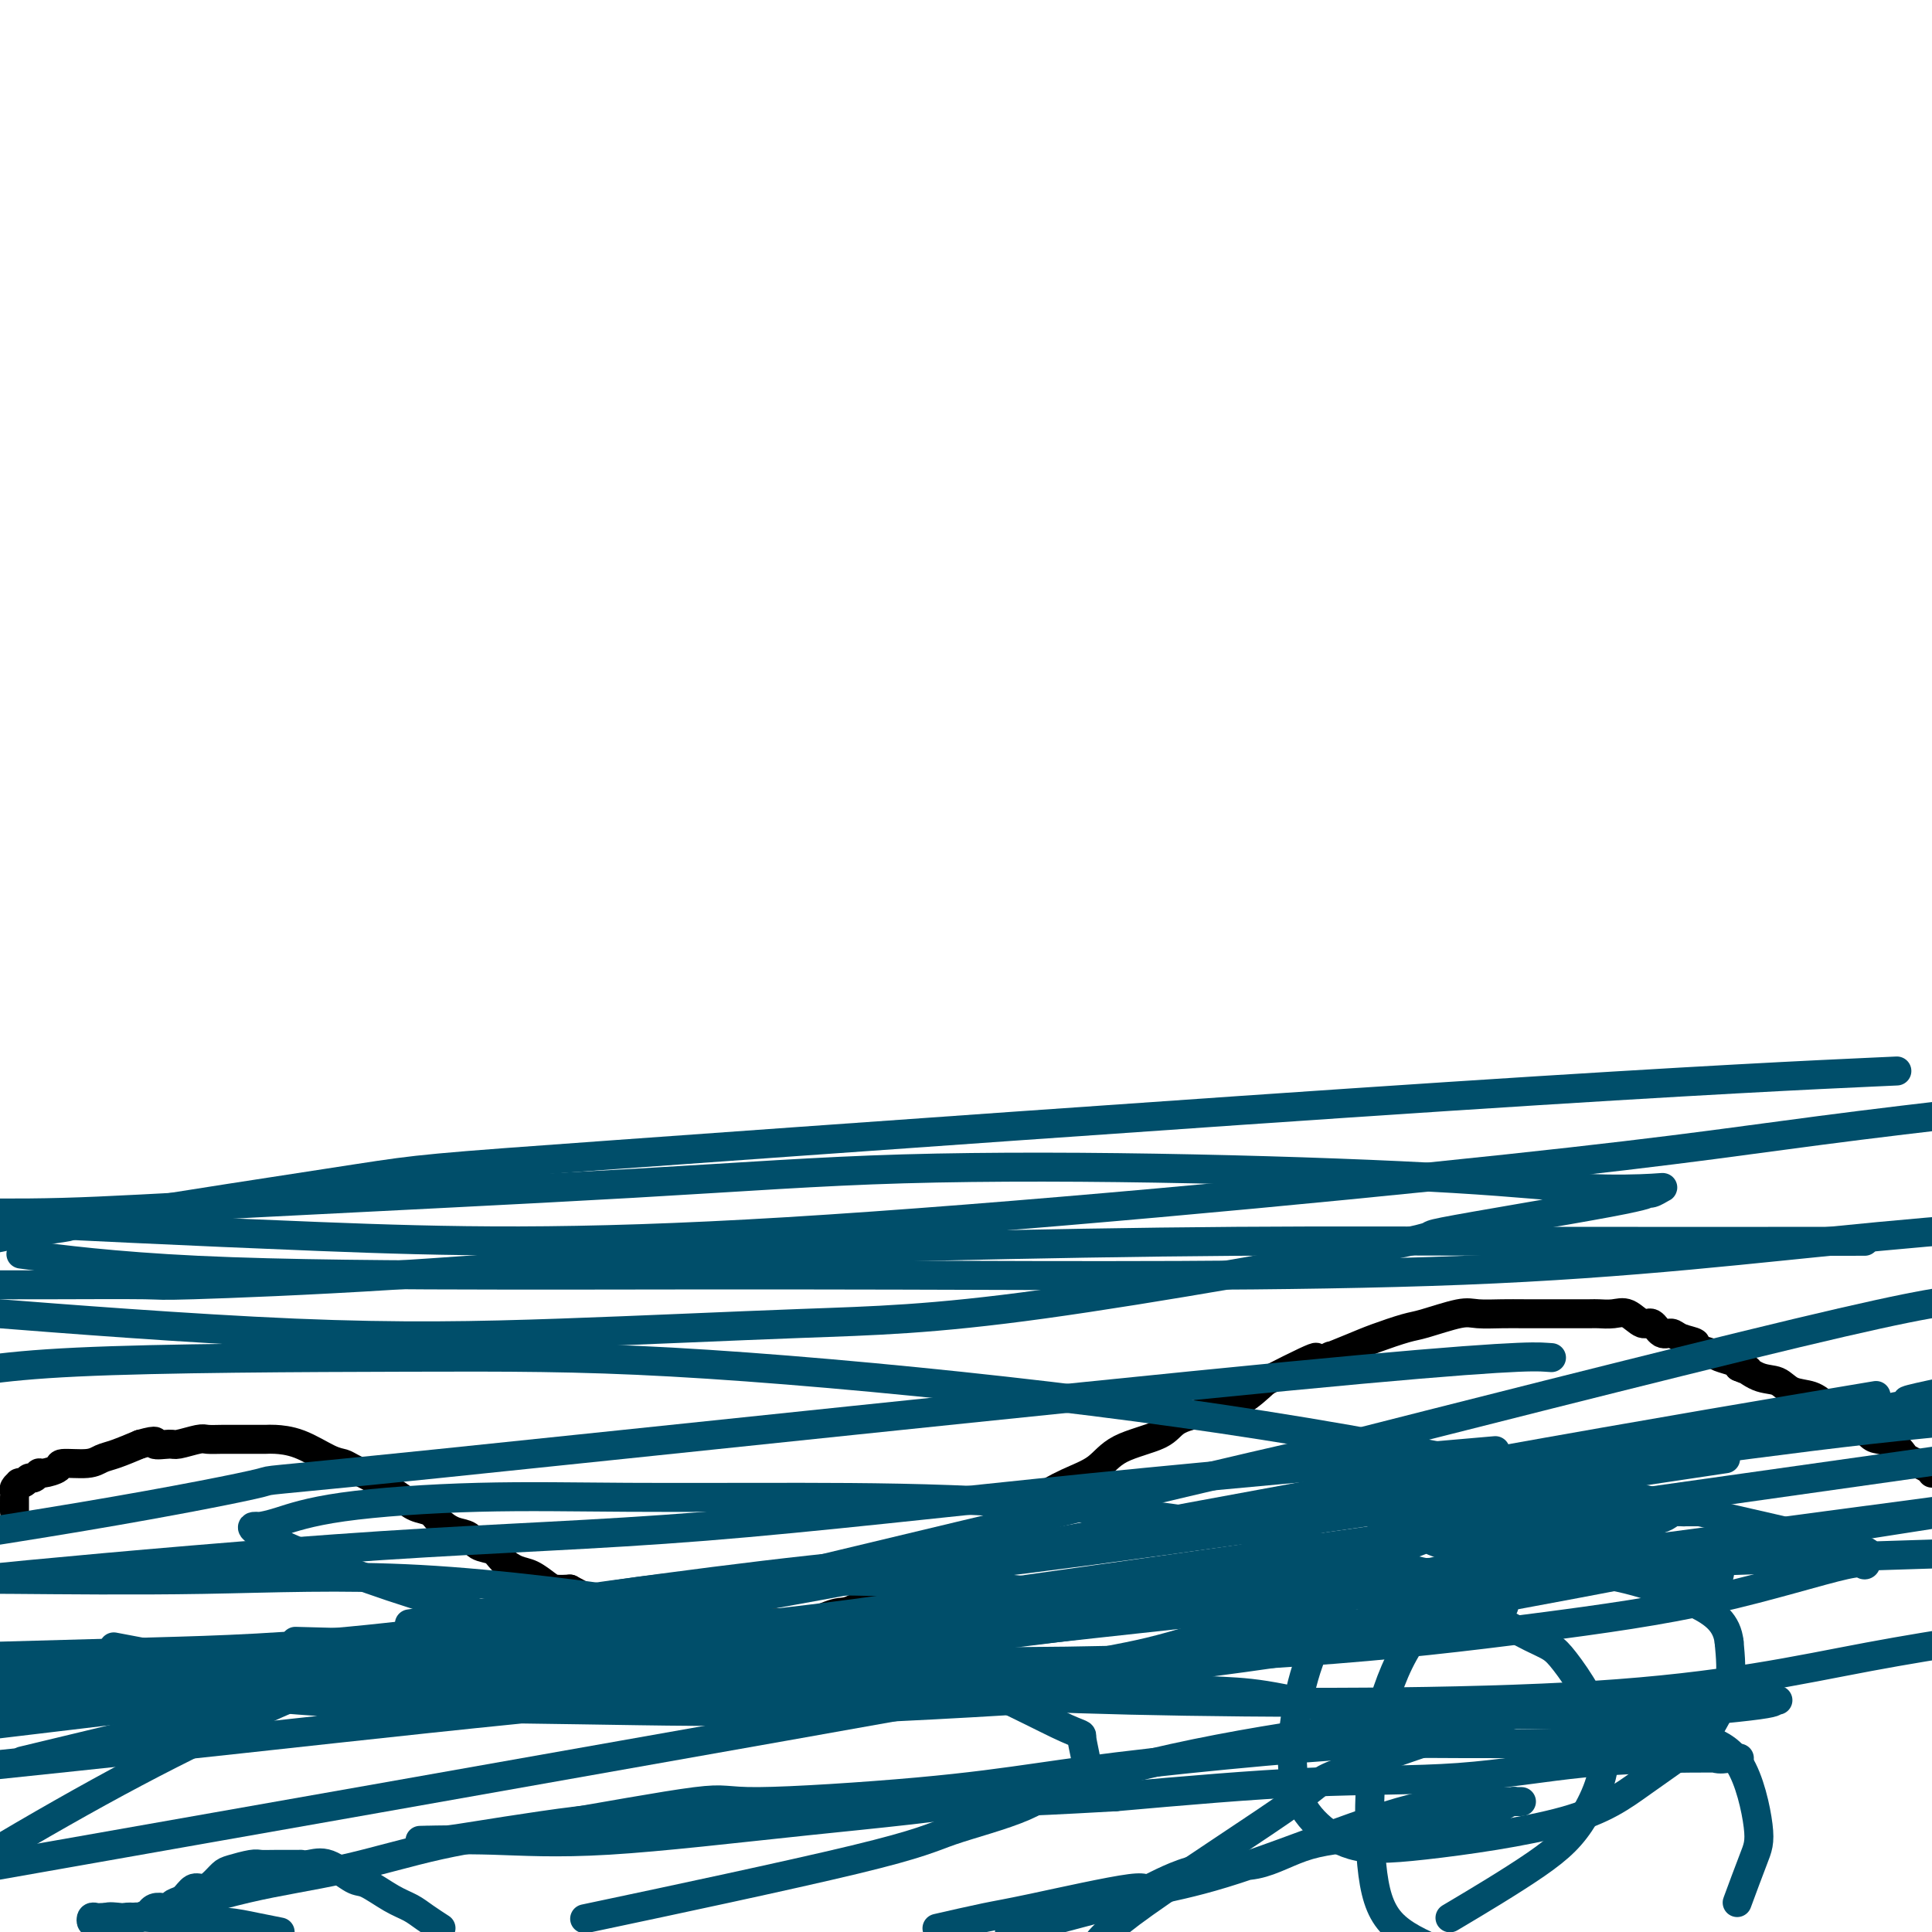 <svg viewBox='0 0 400 400' version='1.1' xmlns='http://www.w3.org/2000/svg' xmlns:xlink='http://www.w3.org/1999/xlink'><g fill='none' stroke='#000000' stroke-width='6' stroke-linecap='round' stroke-linejoin='round'><path d='M3,313c0.000,-0.447 0.000,-0.893 0,-1c-0.000,-0.107 -0.001,0.126 0,0c0.001,-0.126 0.004,-0.612 0,-1c-0.004,-0.388 -0.015,-0.678 0,-1c0.015,-0.322 0.056,-0.675 0,-1c-0.056,-0.325 -0.208,-0.622 0,-1c0.208,-0.378 0.777,-0.837 1,-1c0.223,-0.163 0.101,-0.028 0,0c-0.101,0.028 -0.181,-0.049 0,0c0.181,0.049 0.624,0.224 1,0c0.376,-0.224 0.687,-0.847 1,-1c0.313,-0.153 0.630,0.165 1,0c0.370,-0.165 0.795,-0.814 1,-1c0.205,-0.186 0.190,0.091 1,0c0.810,-0.091 2.445,-0.548 3,-1c0.555,-0.452 0.030,-0.897 1,-1c0.970,-0.103 3.435,0.137 5,0c1.565,-0.137 2.229,-0.652 3,-1c0.771,-0.348 1.649,-0.528 3,-1c1.351,-0.472 3.176,-1.236 5,-2'/><path d='M29,299c4.382,-1.233 2.836,-0.316 3,0c0.164,0.316 2.039,0.032 3,0c0.961,-0.032 1.009,0.188 2,0c0.991,-0.188 2.925,-0.782 4,-1c1.075,-0.218 1.289,-0.058 2,0c0.711,0.058 1.917,0.015 3,0c1.083,-0.015 2.041,-0.003 3,0c0.959,0.003 1.919,-0.003 3,0c1.081,0.003 2.282,0.014 3,0c0.718,-0.014 0.953,-0.054 2,0c1.047,0.054 2.906,0.203 5,1c2.094,0.797 4.423,2.244 6,3c1.577,0.756 2.403,0.821 3,1c0.597,0.179 0.963,0.472 2,1c1.037,0.528 2.743,1.293 4,2c1.257,0.707 2.065,1.358 3,2c0.935,0.642 1.996,1.275 3,2c1.004,0.725 1.950,1.541 3,2c1.050,0.459 2.206,0.561 3,1c0.794,0.439 1.228,1.216 2,2c0.772,0.784 1.883,1.575 3,2c1.117,0.425 2.242,0.485 3,1c0.758,0.515 1.150,1.485 2,2c0.850,0.515 2.157,0.575 3,1c0.843,0.425 1.222,1.214 2,2c0.778,0.786 1.954,1.570 3,2c1.046,0.430 1.961,0.507 3,1c1.039,0.493 2.203,1.402 3,2c0.797,0.598 1.228,0.885 2,1c0.772,0.115 1.886,0.057 3,0'/><path d='M118,329c9.486,5.066 5.202,2.731 4,2c-1.202,-0.731 0.677,0.143 2,1c1.323,0.857 2.090,1.698 3,2c0.910,0.302 1.962,0.066 3,0c1.038,-0.066 2.062,0.039 3,0c0.938,-0.039 1.790,-0.221 3,0c1.210,0.221 2.778,0.844 4,1c1.222,0.156 2.097,-0.154 3,0c0.903,0.154 1.835,0.774 3,1c1.165,0.226 2.562,0.060 3,0c0.438,-0.060 -0.083,-0.014 2,0c2.083,0.014 6.771,-0.004 9,0c2.229,0.004 1.999,0.030 3,0c1.001,-0.030 3.233,-0.115 4,0c0.767,0.115 0.068,0.431 1,0c0.932,-0.431 3.496,-1.609 5,-2c1.504,-0.391 1.950,0.006 4,-1c2.050,-1.006 5.705,-3.415 7,-4c1.295,-0.585 0.231,0.655 2,0c1.769,-0.655 6.372,-3.204 9,-5c2.628,-1.796 3.280,-2.839 5,-4c1.720,-1.161 4.507,-2.439 7,-4c2.493,-1.561 4.692,-3.404 7,-5c2.308,-1.596 4.725,-2.945 7,-4c2.275,-1.055 4.407,-1.816 6,-3c1.593,-1.184 2.648,-2.791 5,-4c2.352,-1.209 6.000,-2.020 8,-3c2.000,-0.980 2.350,-2.129 4,-3c1.650,-0.871 4.598,-1.465 7,-2c2.402,-0.535 4.258,-1.010 6,-2c1.742,-0.990 3.371,-2.495 5,-4'/><path d='M262,286c16.187,-8.286 9.156,-4.002 8,-3c-1.156,1.002 3.563,-1.280 5,-2c1.437,-0.720 -0.409,0.121 0,0c0.409,-0.121 3.072,-1.203 5,-2c1.928,-0.797 3.123,-1.310 5,-2c1.877,-0.690 4.438,-1.558 6,-2c1.562,-0.442 2.126,-0.458 4,-1c1.874,-0.542 5.060,-1.609 7,-2c1.940,-0.391 2.635,-0.105 4,0c1.365,0.105 3.399,0.028 5,0c1.601,-0.028 2.770,-0.008 5,0c2.230,0.008 5.521,0.003 7,0c1.479,-0.003 1.147,-0.003 2,0c0.853,0.003 2.889,0.009 4,0c1.111,-0.009 1.295,-0.033 2,0c0.705,0.033 1.932,0.122 3,0c1.068,-0.122 1.977,-0.454 3,0c1.023,0.454 2.159,1.694 3,2c0.841,0.306 1.386,-0.321 2,0c0.614,0.321 1.296,1.592 2,2c0.704,0.408 1.428,-0.045 2,0c0.572,0.045 0.991,0.589 2,1c1.009,0.411 2.606,0.687 3,1c0.394,0.313 -0.417,0.661 0,1c0.417,0.339 2.060,0.668 3,1c0.940,0.332 1.176,0.666 2,1c0.824,0.334 2.235,0.667 3,1c0.765,0.333 0.882,0.667 1,1'/><path d='M360,283c3.658,1.589 1.305,0.060 1,0c-0.305,-0.060 1.440,1.348 3,2c1.560,0.652 2.935,0.546 4,1c1.065,0.454 1.821,1.468 3,2c1.179,0.532 2.781,0.584 4,1c1.219,0.416 2.055,1.197 3,2c0.945,0.803 2.000,1.629 3,2c1.000,0.371 1.945,0.288 3,1c1.055,0.712 2.218,2.218 3,3c0.782,0.782 1.182,0.839 2,1c0.818,0.161 2.054,0.424 3,1c0.946,0.576 1.602,1.464 2,2c0.398,0.536 0.540,0.721 1,1c0.460,0.279 1.239,0.652 2,1c0.761,0.348 1.503,0.671 2,1c0.497,0.329 0.748,0.665 1,1'/></g>
<g fill='none' stroke='#004E6A' stroke-width='6' stroke-linecap='round' stroke-linejoin='round'><path d='M91,399c0.271,0.176 0.543,0.351 0,0c-0.543,-0.351 -1.900,-1.230 -3,-2c-1.100,-0.770 -1.942,-1.433 -3,-2c-1.058,-0.567 -2.331,-1.038 -4,-2c-1.669,-0.962 -3.734,-2.415 -5,-3c-1.266,-0.585 -1.732,-0.300 -3,-1c-1.268,-0.700 -3.337,-2.384 -5,-3c-1.663,-0.616 -2.921,-0.165 -4,0c-1.079,0.165 -1.978,0.043 -2,0c-0.022,-0.043 0.832,-0.008 0,0c-0.832,0.008 -3.349,-0.010 -5,0c-1.651,0.010 -2.434,0.048 -3,0c-0.566,-0.048 -0.914,-0.180 -2,0c-1.086,0.180 -2.910,0.673 -4,1c-1.090,0.327 -1.447,0.487 -2,1c-0.553,0.513 -1.304,1.380 -2,2c-0.696,0.620 -1.339,0.993 -2,1c-0.661,0.007 -1.342,-0.352 -2,0c-0.658,0.352 -1.293,1.414 -2,2c-0.707,0.586 -1.486,0.697 -2,1c-0.514,0.303 -0.763,0.798 -1,1c-0.237,0.202 -0.463,0.110 -1,0c-0.537,-0.110 -1.385,-0.240 -2,0c-0.615,0.240 -0.995,0.848 -1,1c-0.005,0.152 0.367,-0.153 0,0c-0.367,0.153 -1.474,0.763 -2,1c-0.526,0.237 -0.473,0.102 -1,0c-0.527,-0.102 -1.636,-0.172 -2,0c-0.364,0.172 0.017,0.585 0,1c-0.017,0.415 -0.434,0.833 -1,1c-0.566,0.167 -1.283,0.084 -2,0'/><path d='M23,399c-4.107,1.861 -1.875,0.514 -1,0c0.875,-0.514 0.391,-0.194 0,0c-0.391,0.194 -0.690,0.262 -1,0c-0.310,-0.262 -0.630,-0.855 -1,-1c-0.370,-0.145 -0.790,0.157 -1,0c-0.210,-0.157 -0.211,-0.774 0,-1c0.211,-0.226 0.634,-0.061 1,0c0.366,0.061 0.676,0.017 1,0c0.324,-0.017 0.662,-0.009 1,0'/><path d='M22,397c0.430,-0.314 2.006,-0.099 3,0c0.994,0.099 1.405,0.082 2,0c0.595,-0.082 1.372,-0.229 4,0c2.628,0.229 7.106,0.835 10,1c2.894,0.165 4.202,-0.109 6,0c1.798,0.109 4.085,0.603 6,1c1.915,0.397 3.457,0.699 5,1'/><path d='M195,399c-0.874,0.201 -1.748,0.401 0,0c1.748,-0.401 6.118,-1.405 9,-2c2.882,-0.595 4.276,-0.783 10,-2c5.724,-1.217 15.777,-3.464 20,-4c4.223,-0.536 2.615,0.639 4,0c1.385,-0.639 5.762,-3.091 10,-4c4.238,-0.909 8.338,-0.275 12,-1c3.662,-0.725 6.886,-2.810 11,-4c4.114,-1.190 9.118,-1.484 13,-2c3.882,-0.516 6.641,-1.252 9,-2c2.359,-0.748 4.319,-1.507 7,-2c2.681,-0.493 6.082,-0.721 8,-1c1.918,-0.279 2.354,-0.611 3,-1c0.646,-0.389 1.502,-0.836 2,-1c0.498,-0.164 0.638,-0.044 1,0c0.362,0.044 0.944,0.011 1,0c0.056,-0.011 -0.416,-0.001 -1,0c-0.584,0.001 -1.279,-0.009 -2,0c-0.721,0.009 -1.467,0.035 -3,0c-1.533,-0.035 -3.854,-0.133 -7,0c-3.146,0.133 -7.116,0.497 -15,3c-7.884,2.503 -19.681,7.144 -28,10c-8.319,2.856 -13.159,3.928 -18,5'/><path d='M241,391c-10.267,3.267 -12.933,3.933 -17,5c-4.067,1.067 -9.533,2.533 -15,4'/><path d='M24,399c-0.557,0.231 -1.114,0.461 0,0c1.114,-0.461 3.898,-1.614 5,-2c1.102,-0.386 0.520,-0.004 4,-1c3.480,-0.996 11.021,-3.368 18,-5c6.979,-1.632 13.396,-2.523 20,-4c6.604,-1.477 13.396,-3.539 20,-5c6.604,-1.461 13.019,-2.320 23,-4c9.981,-1.680 23.528,-4.182 30,-5c6.472,-0.818 5.869,0.047 13,0c7.131,-0.047 21.996,-1.008 33,-2c11.004,-0.992 18.146,-2.017 25,-3c6.854,-0.983 13.419,-1.924 23,-3c9.581,-1.076 22.177,-2.288 31,-3c8.823,-0.712 13.872,-0.923 19,-1c5.128,-0.077 10.336,-0.019 15,0c4.664,0.019 8.785,-0.001 14,0c5.215,0.001 11.523,0.025 16,0c4.477,-0.025 7.122,-0.098 10,0c2.878,0.098 5.990,0.366 8,1c2.010,0.634 2.918,1.634 4,2c1.082,0.366 2.340,0.098 3,0c0.660,-0.098 0.724,-0.025 1,0c0.276,0.025 0.764,0.004 1,0c0.236,-0.004 0.221,0.011 -1,0c-1.221,-0.011 -3.648,-0.047 -9,0c-5.352,0.047 -13.631,0.178 -22,1c-8.369,0.822 -16.830,2.337 -26,3c-9.170,0.663 -19.049,0.475 -31,1c-11.951,0.525 -25.976,1.762 -40,3'/><path d='M231,372c-24.698,1.417 -22.943,0.960 -27,1c-4.057,0.040 -13.928,0.578 -23,1c-9.072,0.422 -17.347,0.730 -26,1c-8.653,0.270 -17.685,0.503 -25,1c-7.315,0.497 -12.914,1.257 -18,2c-5.086,0.743 -9.660,1.467 -13,2c-3.340,0.533 -5.446,0.874 -7,1c-1.554,0.126 -2.555,0.037 -3,0c-0.445,-0.037 -0.333,-0.022 -1,0c-0.667,0.022 -2.113,0.050 0,0c2.113,-0.050 7.786,-0.178 14,0c6.214,0.178 12.969,0.661 24,0c11.031,-0.661 26.336,-2.465 41,-4c14.664,-1.535 28.686,-2.800 41,-5c12.314,-2.200 22.920,-5.336 35,-8c12.080,-2.664 25.634,-4.857 35,-6c9.366,-1.143 14.546,-1.234 21,-2c6.454,-0.766 14.184,-2.205 21,-3c6.816,-0.795 12.718,-0.945 18,-1c5.282,-0.055 9.945,-0.015 14,0c4.055,0.015 7.501,0.006 10,0c2.499,-0.006 4.052,-0.008 5,0c0.948,0.008 1.293,0.027 1,0c-0.293,-0.027 -1.222,-0.098 -1,0c0.222,0.098 1.596,0.367 -3,1c-4.596,0.633 -15.160,1.632 -24,2c-8.840,0.368 -15.954,0.105 -23,0c-7.046,-0.105 -14.023,-0.053 -21,0'/><path d='M296,355c-14.807,0.407 -16.324,-0.077 -20,-1c-3.676,-0.923 -9.511,-2.286 -14,-3c-4.489,-0.714 -7.631,-0.779 -12,-1c-4.369,-0.221 -9.966,-0.599 -14,-1c-4.034,-0.401 -6.506,-0.824 -8,-1c-1.494,-0.176 -2.011,-0.105 -3,0c-0.989,0.105 -2.452,0.246 -3,0c-0.548,-0.246 -0.183,-0.877 0,-1c0.183,-0.123 0.184,0.263 0,0c-0.184,-0.263 -0.555,-1.174 2,-2c2.555,-0.826 8.034,-1.565 14,-3c5.966,-1.435 12.420,-3.565 28,-8c15.580,-4.435 40.287,-11.174 51,-14c10.713,-2.826 7.433,-1.738 10,-2c2.567,-0.262 10.982,-1.874 15,-3c4.018,-1.126 3.638,-1.766 4,-2c0.362,-0.234 1.466,-0.063 2,0c0.534,0.063 0.499,0.017 1,0c0.501,-0.017 1.538,-0.006 2,0c0.462,0.006 0.349,0.008 -1,0c-1.349,-0.008 -3.934,-0.027 -7,0c-3.066,0.027 -6.614,0.098 -11,0c-4.386,-0.098 -9.609,-0.366 -16,0c-6.391,0.366 -13.950,1.366 -18,2c-4.050,0.634 -4.590,0.901 -5,1c-0.410,0.099 -0.688,0.028 -1,0c-0.312,-0.028 -0.656,-0.014 -1,0'/><path d='M291,316c-9.162,0.469 -3.068,0.141 -1,0c2.068,-0.141 0.111,-0.094 0,0c-0.111,0.094 1.623,0.236 3,1c1.377,0.764 2.396,2.152 10,4c7.604,1.848 21.793,4.156 28,5c6.207,0.844 4.431,0.223 7,0c2.569,-0.223 9.484,-0.047 13,0c3.516,0.047 3.634,-0.033 4,0c0.366,0.033 0.979,0.181 1,0c0.021,-0.181 -0.549,-0.690 -1,-1c-0.451,-0.310 -0.781,-0.422 -2,-1c-1.219,-0.578 -3.325,-1.623 -7,-3c-3.675,-1.377 -8.919,-3.086 -14,-4c-5.081,-0.914 -10.001,-1.034 -15,-1c-4.999,0.034 -10.078,0.222 -15,1c-4.922,0.778 -9.685,2.144 -14,5c-4.315,2.856 -8.180,7.200 -11,11c-2.820,3.800 -4.594,7.057 -6,11c-1.406,3.943 -2.444,8.573 -3,13c-0.556,4.427 -0.628,8.652 0,12c0.628,3.348 1.957,5.820 4,8c2.043,2.180 4.799,4.068 8,5c3.201,0.932 6.848,0.909 15,0c8.152,-0.909 20.808,-2.704 29,-5c8.192,-2.296 11.919,-5.093 16,-8c4.081,-2.907 8.517,-5.923 11,-8c2.483,-2.077 3.015,-3.213 4,-5c0.985,-1.787 2.424,-4.225 3,-7c0.576,-2.775 0.288,-5.888 0,-9'/><path d='M358,340c-0.425,-4.009 -2.988,-6.032 -7,-8c-4.012,-1.968 -9.472,-3.883 -14,-5c-4.528,-1.117 -8.124,-1.437 -12,-2c-3.876,-0.563 -8.032,-1.369 -13,0c-4.968,1.369 -10.749,4.914 -15,9c-4.251,4.086 -6.970,8.714 -9,14c-2.030,5.286 -3.369,11.231 -4,18c-0.631,6.769 -0.555,14.361 0,20c0.555,5.639 1.587,9.325 4,12c2.413,2.675 6.206,4.337 10,6'/><path d='M360,393c-0.291,0.789 -0.582,1.577 0,0c0.582,-1.577 2.039,-5.521 3,-8c0.961,-2.479 1.428,-3.495 1,-7c-0.428,-3.505 -1.751,-9.498 -4,-13c-2.249,-3.502 -5.422,-4.511 -10,-6c-4.578,-1.489 -10.559,-3.457 -15,-5c-4.441,-1.543 -7.342,-2.662 -18,0c-10.658,2.662 -29.073,9.105 -37,12c-7.927,2.895 -5.365,2.241 -12,7c-6.635,4.759 -22.467,14.931 -31,21c-8.533,6.069 -9.766,8.034 -11,10'/><path d='M302,396c-1.557,0.926 -3.113,1.852 0,0c3.113,-1.852 10.897,-6.482 16,-10c5.103,-3.518 7.526,-5.925 10,-10c2.474,-4.075 4.999,-9.817 4,-16c-0.999,-6.183 -5.523,-12.807 -8,-16c-2.477,-3.193 -2.906,-2.954 -7,-5c-4.094,-2.046 -11.852,-6.378 -20,-9c-8.148,-2.622 -16.688,-3.536 -23,-4c-6.312,-0.464 -10.398,-0.479 -17,0c-6.602,0.479 -15.720,1.452 -20,2c-4.280,0.548 -3.721,0.671 -4,1c-0.279,0.329 -1.394,0.863 -2,1c-0.606,0.137 -0.702,-0.122 -1,0c-0.298,0.122 -0.798,0.625 -1,1c-0.202,0.375 -0.105,0.622 0,1c0.105,0.378 0.220,0.887 1,1c0.780,0.113 2.226,-0.170 4,0c1.774,0.170 3.877,0.792 5,1c1.123,0.208 1.267,0.002 1,0c-0.267,-0.002 -0.946,0.199 -1,0c-0.054,-0.199 0.517,-0.798 -6,-2c-6.517,-1.202 -20.122,-3.007 -38,-4c-17.878,-0.993 -40.029,-1.173 -59,1c-18.971,2.173 -34.761,6.701 -52,13c-17.239,6.299 -35.925,14.371 -56,25c-20.075,10.629 -41.537,23.814 -63,37'/><path d='M127,396c-5.160,1.093 -10.321,2.187 0,0c10.321,-2.187 36.123,-7.654 50,-11c13.877,-3.346 15.829,-4.569 20,-6c4.171,-1.431 10.561,-3.069 15,-5c4.439,-1.931 6.926,-4.155 9,-5c2.074,-0.845 3.735,-0.310 4,-2c0.265,-1.690 -0.864,-5.606 -1,-7c-0.136,-1.394 0.722,-0.265 -5,-3c-5.722,-2.735 -18.024,-9.335 -32,-14c-13.976,-4.665 -29.626,-7.394 -47,-10c-17.374,-2.606 -36.471,-5.090 -53,-6c-16.529,-0.910 -30.488,-0.245 -45,0c-14.512,0.245 -29.575,0.070 -39,0c-9.425,-0.070 -13.213,-0.035 -17,0'/><path d='M68,340c-5.933,-0.158 -11.866,-0.316 0,0c11.866,0.316 41.532,1.106 67,2c25.468,0.894 46.738,1.891 69,2c22.262,0.109 45.517,-0.669 65,-2c19.483,-1.331 35.193,-3.215 49,-5c13.807,-1.785 25.711,-3.471 37,-6c11.289,-2.529 21.965,-5.902 27,-7c5.035,-1.098 4.431,0.079 4,0c-0.431,-0.079 -0.688,-1.415 0,-2c0.688,-0.585 2.321,-0.420 -4,-2c-6.321,-1.580 -20.596,-4.907 -39,-9c-18.404,-4.093 -40.937,-8.952 -64,-13c-23.063,-4.048 -46.655,-7.283 -71,-10c-24.345,-2.717 -49.443,-4.914 -69,-6c-19.557,-1.086 -33.573,-1.062 -55,-1c-21.427,0.062 -50.265,0.160 -68,1c-17.735,0.840 -24.368,2.420 -31,4'/><path d='M29,342c-4.718,-0.892 -9.437,-1.784 0,0c9.437,1.784 33.029,6.244 53,8c19.971,1.756 36.323,0.807 51,1c14.677,0.193 27.681,1.527 52,0c24.319,-1.527 59.954,-5.917 81,-9c21.046,-3.083 27.502,-4.860 32,-6c4.498,-1.140 7.037,-1.645 9,-2c1.963,-0.355 3.349,-0.562 4,-1c0.651,-0.438 0.567,-1.108 0,-2c-0.567,-0.892 -1.616,-2.004 -5,-3c-3.384,-0.996 -9.103,-1.874 -18,-4c-8.897,-2.126 -20.971,-5.499 -35,-8c-14.029,-2.501 -30.012,-4.129 -45,-5c-14.988,-0.871 -28.981,-0.983 -42,-1c-13.019,-0.017 -25.065,0.062 -36,0c-10.935,-0.062 -20.760,-0.265 -31,0c-10.240,0.265 -20.894,1.000 -28,2c-7.106,1.000 -10.664,2.267 -13,3c-2.336,0.733 -3.450,0.931 -4,1c-0.550,0.069 -0.535,0.009 -1,0c-0.465,-0.009 -1.409,0.033 0,1c1.409,0.967 5.171,2.861 13,6c7.829,3.139 19.725,7.524 37,12c17.275,4.476 39.930,9.042 61,12c21.070,2.958 40.555,4.308 70,5c29.445,0.692 68.851,0.725 96,-1c27.149,-1.725 42.043,-5.207 57,-8c14.957,-2.793 29.979,-4.896 45,-7'/><path d='M392,322c7.584,-0.241 15.167,-0.482 0,0c-15.167,0.482 -53.086,1.686 -84,3c-30.914,1.314 -54.823,2.738 -96,7c-41.177,4.262 -99.622,11.360 -138,16c-38.378,4.640 -56.689,6.820 -75,9'/><path d='M12,384c-33.417,5.887 -66.833,11.774 0,0c66.833,-11.774 233.917,-41.208 303,-54c69.083,-12.792 40.167,-8.940 45,-10c4.833,-1.060 43.417,-7.030 82,-13'/><path d='M320,326c8.760,-0.947 17.520,-1.893 0,0c-17.520,1.893 -61.319,6.626 -92,10c-30.681,3.374 -48.244,5.389 -87,8c-38.756,2.611 -98.703,5.818 -124,7c-25.297,1.182 -15.942,0.338 -16,0c-0.058,-0.338 -9.529,-0.169 -19,0'/><path d='M3,348c-4.644,0.425 -9.288,0.850 0,0c9.288,-0.850 32.510,-2.975 66,-7c33.490,-4.025 77.250,-9.949 110,-15c32.750,-5.051 54.490,-9.230 79,-13c24.510,-3.770 51.791,-7.130 74,-10c22.209,-2.870 39.345,-5.248 55,-7c15.655,-1.752 29.827,-2.876 44,-4'/><path d='M344,304c11.500,-1.719 23.000,-3.438 0,0c-23.000,3.438 -80.500,12.035 -118,17c-37.500,4.965 -55.000,6.300 -77,9c-22.000,2.700 -48.500,6.765 -69,9c-20.500,2.235 -35.000,2.638 -48,3c-13.000,0.362 -24.500,0.681 -36,1'/><path d='M93,335c-7.144,1.041 -14.289,2.083 0,0c14.289,-2.083 50.011,-7.290 75,-10c24.989,-2.710 39.244,-2.922 80,-9c40.756,-6.078 108.011,-18.021 135,-23c26.989,-4.979 13.711,-2.994 12,-3c-1.711,-0.006 8.144,-2.003 18,-4'/><path d='M382,290c5.563,-0.932 11.126,-1.863 0,0c-11.126,1.863 -38.940,6.521 -75,13c-36.060,6.479 -80.367,14.778 -114,21c-33.633,6.222 -56.594,10.368 -80,14c-23.406,3.632 -47.259,6.752 -67,9c-19.741,2.248 -35.371,3.624 -51,5'/><path d='M10,348c-12.095,0.881 -24.190,1.762 0,0c24.190,-1.762 84.667,-6.167 119,-9c34.333,-2.833 42.524,-4.095 84,-10c41.476,-5.905 116.238,-16.452 191,-27'/><path d='M302,301c6.579,-0.571 13.158,-1.142 0,0c-13.158,1.142 -46.053,3.997 -76,7c-29.947,3.003 -56.944,6.156 -80,8c-23.056,1.844 -42.169,2.381 -67,4c-24.831,1.619 -55.380,4.320 -73,6c-17.620,1.680 -22.310,2.340 -27,3'/><path d='M8,346c-4.646,-0.625 -9.292,-1.250 0,0c9.292,1.250 32.522,4.374 54,6c21.478,1.626 41.205,1.753 58,2c16.795,0.247 30.659,0.612 50,0c19.341,-0.612 44.158,-2.202 56,-3c11.842,-0.798 10.709,-0.805 11,-1c0.291,-0.195 2.004,-0.580 3,-1c0.996,-0.420 1.273,-0.876 2,-1c0.727,-0.124 1.902,0.086 -6,0c-7.902,-0.086 -24.881,-0.466 -44,0c-19.119,0.466 -40.378,1.779 -65,4c-24.622,2.221 -52.606,5.349 -77,8c-24.394,2.651 -45.197,4.826 -66,7'/><path d='M32,358c-23.735,5.705 -47.470,11.410 0,0c47.470,-11.410 166.147,-39.935 213,-51c46.853,-11.065 21.884,-4.671 35,-8c13.116,-3.329 64.319,-16.380 92,-23c27.681,-6.620 31.841,-6.810 36,-7'/><path d='M380,257c5.267,-0.006 10.534,-0.012 0,0c-10.534,0.012 -36.868,0.041 -60,0c-23.132,-0.041 -43.062,-0.151 -64,0c-20.938,0.151 -42.884,0.562 -62,1c-19.116,0.438 -35.403,0.902 -54,2c-18.597,1.098 -39.505,2.830 -58,4c-18.495,1.170 -34.576,1.777 -42,2c-7.424,0.223 -6.191,0.060 -10,0c-3.809,-0.060 -12.660,-0.017 -19,0c-6.340,0.017 -10.170,0.009 -14,0'/><path d='M0,272c-5.578,-0.439 -11.155,-0.877 0,0c11.155,0.877 39.044,3.071 61,4c21.956,0.929 37.979,0.594 55,0c17.021,-0.594 35.039,-1.448 50,-2c14.961,-0.552 26.866,-0.803 50,-4c23.134,-3.197 57.497,-9.339 71,-12c13.503,-2.661 6.147,-1.841 12,-3c5.853,-1.159 24.915,-4.297 34,-6c9.085,-1.703 8.191,-1.971 8,-2c-0.191,-0.029 0.320,0.183 1,0c0.680,-0.183 1.530,-0.760 2,-1c0.470,-0.240 0.561,-0.143 -2,0c-2.561,0.143 -7.775,0.333 -14,0c-6.225,-0.333 -13.461,-1.190 -27,-2c-13.539,-0.810 -33.381,-1.572 -54,-2c-20.619,-0.428 -42.014,-0.521 -60,0c-17.986,0.521 -32.563,1.655 -56,3c-23.437,1.345 -55.733,2.901 -77,4c-21.267,1.099 -31.505,1.743 -41,2c-9.495,0.257 -18.248,0.129 -27,0'/><path d='M0,253c-5.623,-0.279 -11.246,-0.559 0,0c11.246,0.559 39.362,1.956 66,3c26.638,1.044 51.800,1.733 97,-1c45.200,-2.733 110.438,-8.890 149,-13c38.562,-4.110 50.446,-6.174 73,-9c22.554,-2.826 55.777,-6.413 89,-10'/><path d='M387,222c4.965,-0.226 9.929,-0.453 0,0c-9.929,0.453 -34.753,1.584 -87,5c-52.247,3.416 -131.917,9.117 -172,12c-40.083,2.883 -40.577,2.946 -54,5c-13.423,2.054 -39.773,6.097 -51,8c-11.227,1.903 -7.330,1.666 -9,2c-1.670,0.334 -8.906,1.238 -13,2c-4.094,0.762 -5.047,1.381 -6,2'/><path d='M7,260c-2.314,-0.308 -4.628,-0.617 0,0c4.628,0.617 16.197,2.158 34,3c17.803,0.842 41.839,0.985 65,1c23.161,0.015 45.445,-0.099 80,0c34.555,0.099 81.380,0.411 117,-1c35.620,-1.411 60.034,-4.546 86,-7c25.966,-2.454 53.483,-4.227 81,-6'/><path d='M320,281c1.057,0.071 2.115,0.142 0,0c-2.115,-0.142 -7.401,-0.497 -54,4c-46.599,4.497 -134.511,13.844 -175,18c-40.489,4.156 -33.555,3.119 -37,4c-3.445,0.881 -17.270,3.680 -37,7c-19.730,3.320 -45.365,7.160 -71,11'/><path d='M8,348c-7.719,-0.152 -15.439,-0.303 0,0c15.439,0.303 54.035,1.061 88,0c33.965,-1.061 63.298,-3.939 90,-7c26.702,-3.061 50.772,-6.303 101,-13c50.228,-6.697 126.614,-16.848 203,-27'/></g>
</svg>